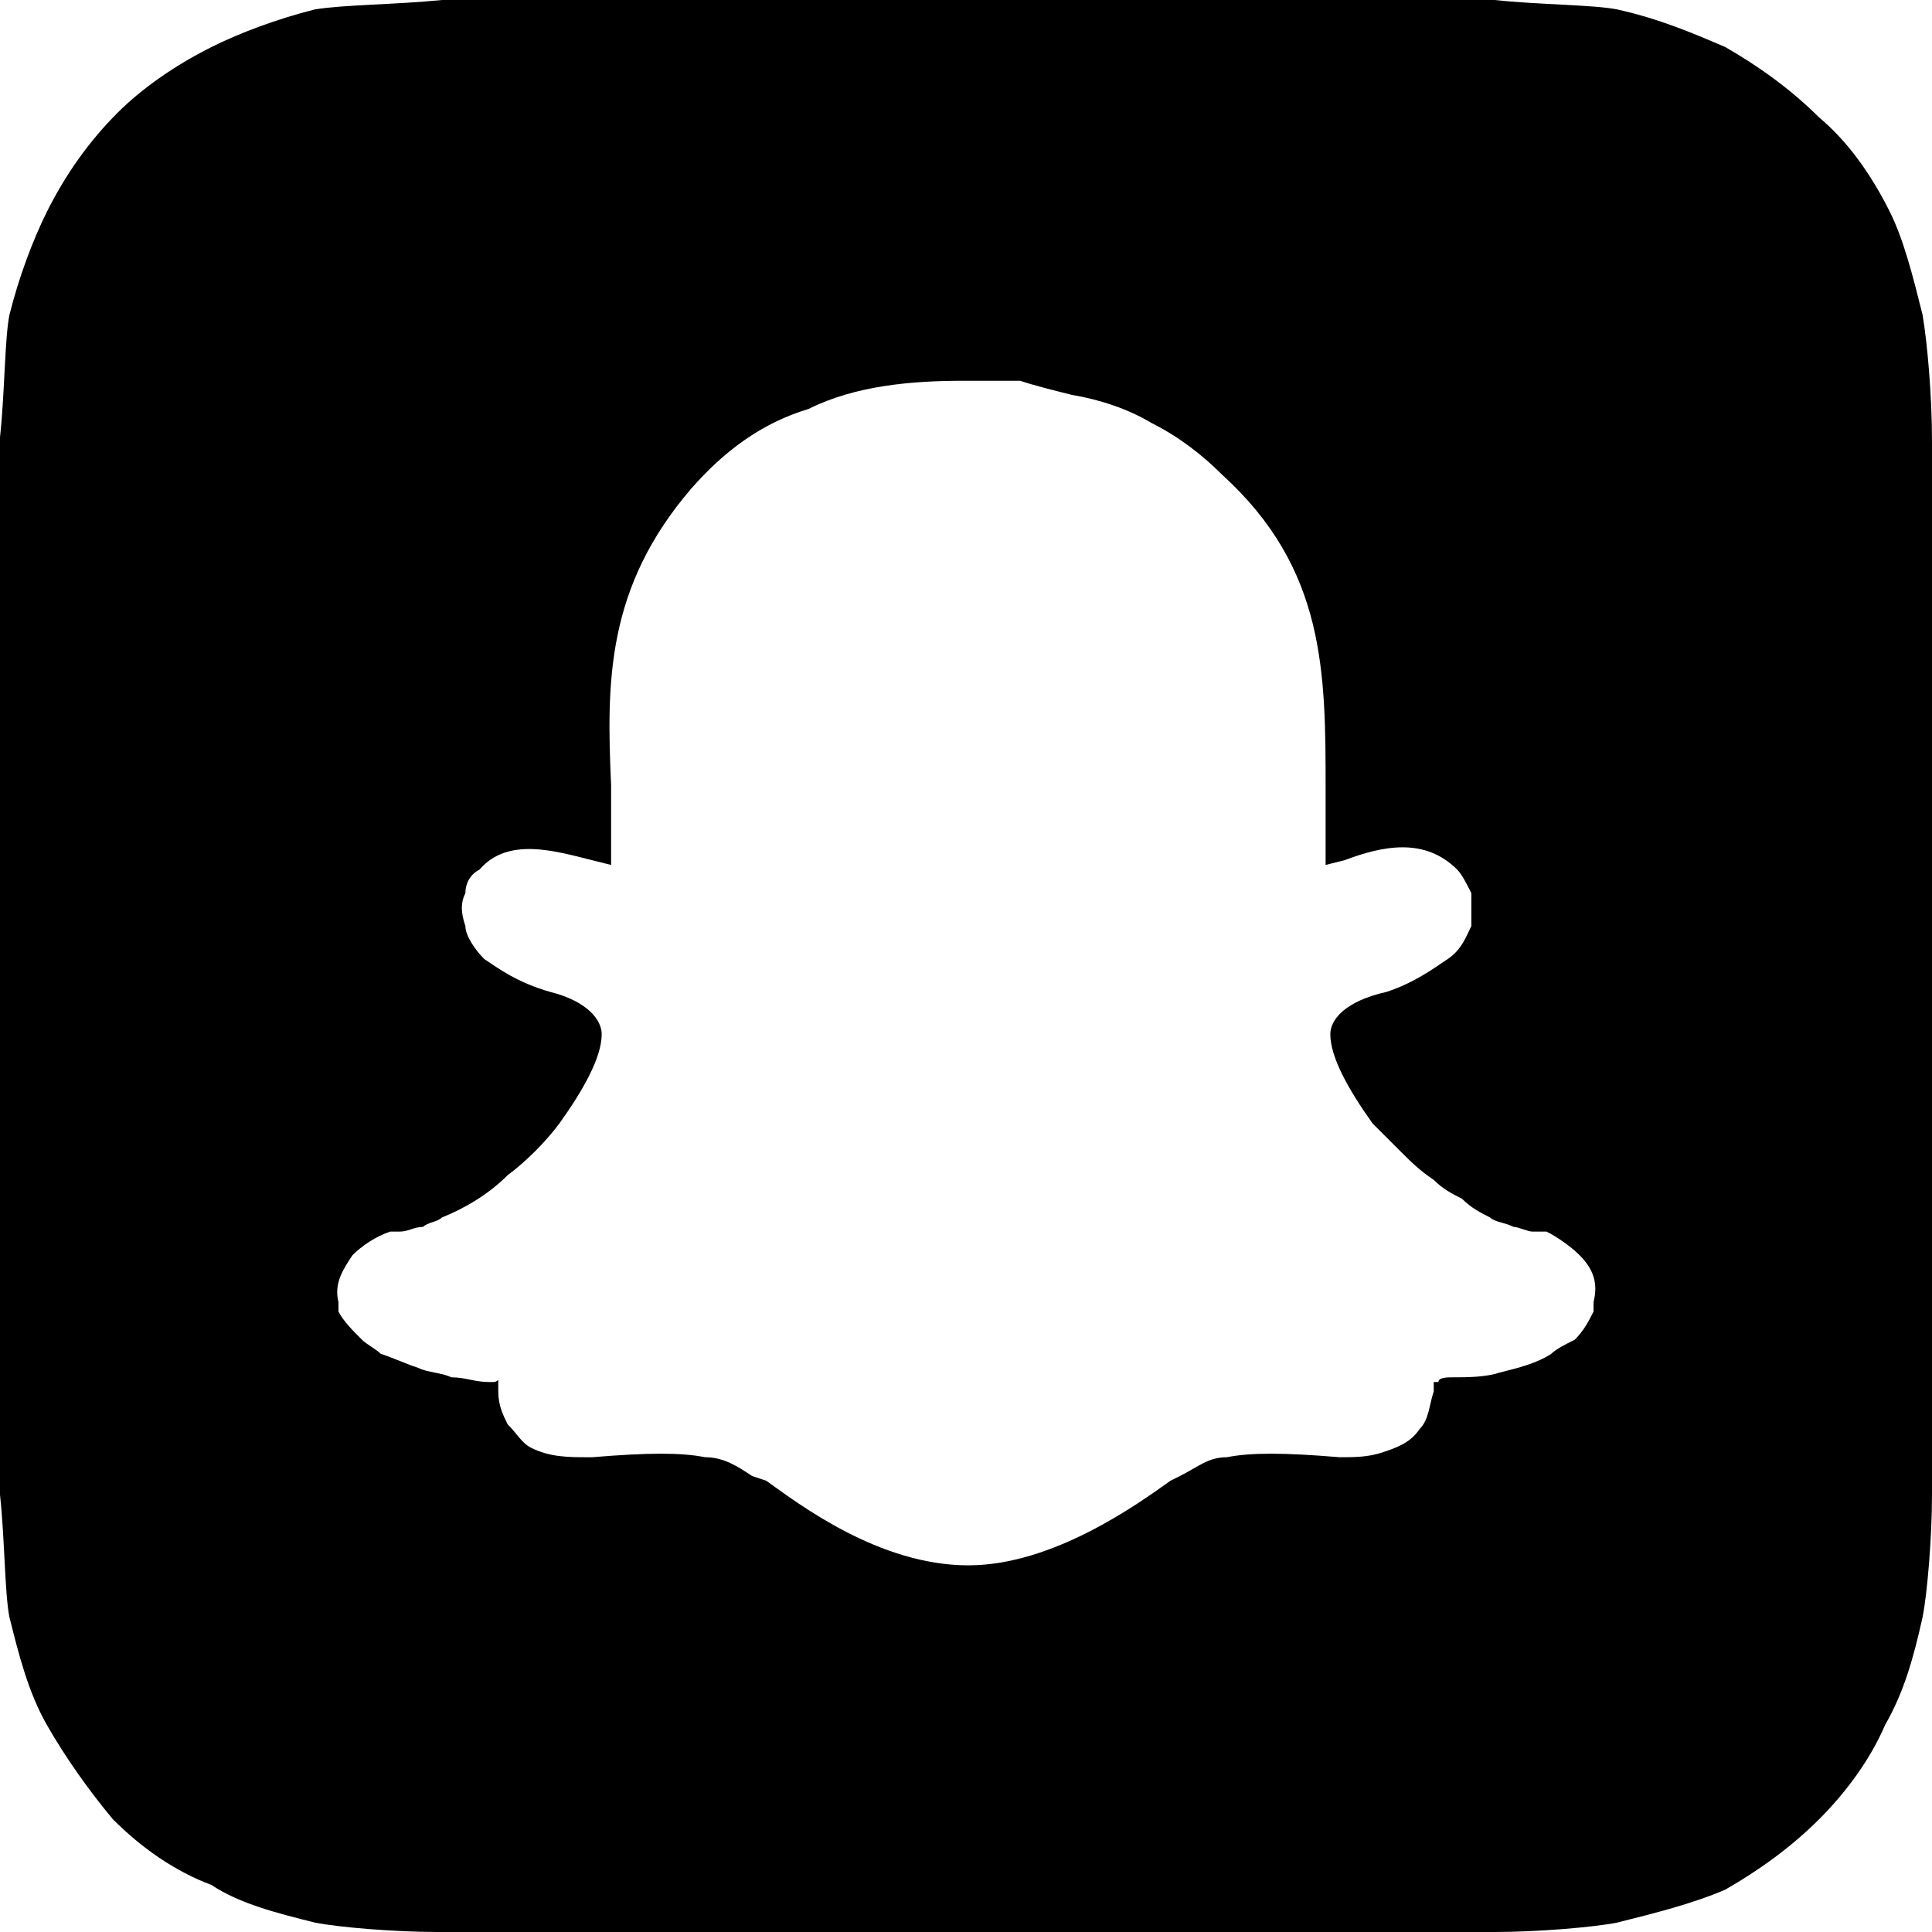 <?xml version="1.0" encoding="UTF-8"?>
<!DOCTYPE svg PUBLIC "-//W3C//DTD SVG 1.1//EN" "http://www.w3.org/Graphics/SVG/1.1/DTD/svg11.dtd">
<!-- Creator: CorelDRAW 2018 (64-Bit) -->
<svg xmlns="http://www.w3.org/2000/svg" xml:space="preserve" width="354px" height="354px" version="1.1" style="shape-rendering:geometricPrecision; text-rendering:geometricPrecision; image-rendering:optimizeQuality; fill-rule:evenodd; clip-rule:evenodd"
viewBox="0 0 4.11 4.11"
 xmlns:xlink="http://www.w3.org/1999/xlink">
 <defs>
  <style type="text/css">
   <![CDATA[
    .fil0 {fill:black}
   ]]>
  </style>
 </defs>
 <g id="Plan_x0020_1">
  <path class="fil0" d="M4.11 3.07c0,0.02 0,0.07 0,0.11 0,0.09 -0.01,0.21 -0.02,0.26 -0.02,0.09 -0.04,0.16 -0.08,0.23 -0.03,0.07 -0.08,0.14 -0.14,0.2 -0.06,0.06 -0.13,0.11 -0.2,0.15 -0.07,0.03 -0.15,0.05 -0.23,0.07 -0.05,0.01 -0.17,0.02 -0.26,0.02 -0.04,0 -0.09,0 -0.11,0l-2.03 0c-0.02,0 -0.07,0 -0.11,0 -0.09,0 -0.21,-0.01 -0.26,-0.02 -0.08,-0.02 -0.16,-0.04 -0.22,-0.08 -0.08,-0.03 -0.15,-0.08 -0.21,-0.14 -0.05,-0.06 -0.1,-0.13 -0.14,-0.2 -0.04,-0.07 -0.06,-0.15 -0.08,-0.23 -0.01,-0.05 -0.01,-0.17 -0.02,-0.26 0,-0.04 0,-0.09 0,-0.11l0 -2.03c0,-0.02 0,-0.07 0,-0.11 0.01,-0.09 0.01,-0.21 0.02,-0.26 0.02,-0.08 0.05,-0.16 0.08,-0.22 0.04,-0.08 0.09,-0.15 0.15,-0.21 0.05,-0.05 0.12,-0.1 0.2,-0.14 0.06,-0.03 0.14,-0.06 0.22,-0.08 0.06,-0.01 0.17,-0.01 0.27,-0.02 0.03,0 0.08,0 0.1,0l2.03 0c0.02,0 0.07,0 0.11,0 0.09,0.01 0.21,0.01 0.26,0.02 0.09,0.02 0.16,0.05 0.23,0.08 0.07,0.04 0.14,0.09 0.2,0.15 0.06,0.05 0.11,0.12 0.15,0.2 0.03,0.06 0.05,0.14 0.07,0.22 0.01,0.06 0.02,0.17 0.02,0.27 0,0.03 0,0.08 0,0.1l0 2.03zm-0.89 -0.46c0.01,0 0.03,0.01 0.04,0.01l0.03 0c0.02,0.01 0.05,0.03 0.07,0.05 0.03,0.03 0.04,0.06 0.03,0.1l0 0.02c-0.01,0.02 -0.02,0.04 -0.04,0.06 -0.02,0.01 -0.04,0.02 -0.05,0.03 -0.03,0.02 -0.07,0.03 -0.11,0.04 -0.03,0.01 -0.07,0.01 -0.1,0.01 -0.01,0 -0.03,0 -0.03,0.01l-0.01 0c0,0 0,0.01 0,0.02 -0.01,0.03 -0.01,0.06 -0.03,0.08 -0.02,0.03 -0.05,0.04 -0.08,0.05 -0.03,0.01 -0.06,0.01 -0.09,0.01 -0.12,-0.01 -0.19,-0.01 -0.24,0 -0.04,0 -0.06,0.02 -0.1,0.04l-0.02 0.01c-0.07,0.05 -0.25,0.18 -0.43,0.18 -0.19,0 -0.36,-0.13 -0.43,-0.18l-0.03 -0.01c-0.03,-0.02 -0.06,-0.04 -0.1,-0.04 -0.05,-0.01 -0.12,-0.01 -0.24,0l-0.01 0c-0.04,0 -0.08,0 -0.12,-0.02 -0.02,-0.01 -0.03,-0.03 -0.05,-0.05 -0.01,-0.02 -0.02,-0.04 -0.02,-0.07l0 -0.01c0,-0.01 0,-0.01 0,-0.01 0,-0.01 0,0 -0.01,0l-0.01 0c-0.03,0 -0.05,-0.01 -0.08,-0.01 -0.02,-0.01 -0.05,-0.01 -0.07,-0.02 -0.03,-0.01 -0.05,-0.02 -0.08,-0.03 -0.01,-0.01 -0.03,-0.02 -0.04,-0.03 -0.02,-0.02 -0.04,-0.04 -0.05,-0.06l0 -0.02c-0.01,-0.04 0.01,-0.07 0.03,-0.1 0.02,-0.02 0.05,-0.04 0.08,-0.05l0.02 0c0.02,0 0.03,-0.01 0.05,-0.01 0.01,-0.01 0.03,-0.01 0.04,-0.02 0.05,-0.02 0.1,-0.05 0.14,-0.09 0.04,-0.03 0.08,-0.07 0.11,-0.11 0.05,-0.07 0.09,-0.14 0.09,-0.19 0,-0.03 -0.03,-0.07 -0.11,-0.09 -0.07,-0.02 -0.11,-0.05 -0.14,-0.07 -0.02,-0.02 -0.04,-0.05 -0.04,-0.07 -0.01,-0.03 -0.01,-0.05 0,-0.07 0,-0.02 0.01,-0.04 0.03,-0.05 0.06,-0.07 0.16,-0.04 0.24,-0.02l0.04 0.01c0,-0.06 0,-0.11 0,-0.17 -0.01,-0.22 -0.01,-0.42 0.17,-0.63 0.07,-0.08 0.15,-0.14 0.25,-0.17 0.1,-0.05 0.22,-0.06 0.33,-0.06 0.04,0 0.08,0 0.12,0 0.03,0.01 0.07,0.02 0.11,0.03 0.06,0.01 0.12,0.03 0.17,0.06 0.06,0.03 0.11,0.07 0.15,0.11 0.22,0.2 0.22,0.42 0.22,0.67 0,0.05 0,0.1 0,0.16l0.04 -0.01c0.08,-0.03 0.17,-0.05 0.24,0.02 0.01,0.01 0.02,0.03 0.03,0.05 0,0.02 0,0.04 0,0.07 -0.01,0.02 -0.02,0.05 -0.05,0.07 -0.03,0.02 -0.07,0.05 -0.13,0.07 -0.09,0.02 -0.12,0.06 -0.12,0.09 0,0.05 0.04,0.12 0.09,0.19 0.02,0.02 0.04,0.04 0.06,0.06 0.02,0.02 0.04,0.04 0.07,0.06 0.02,0.02 0.04,0.03 0.06,0.04 0.02,0.02 0.04,0.03 0.06,0.04 0.01,0.01 0.03,0.01 0.05,0.02z"/>
 </g>
</svg>
